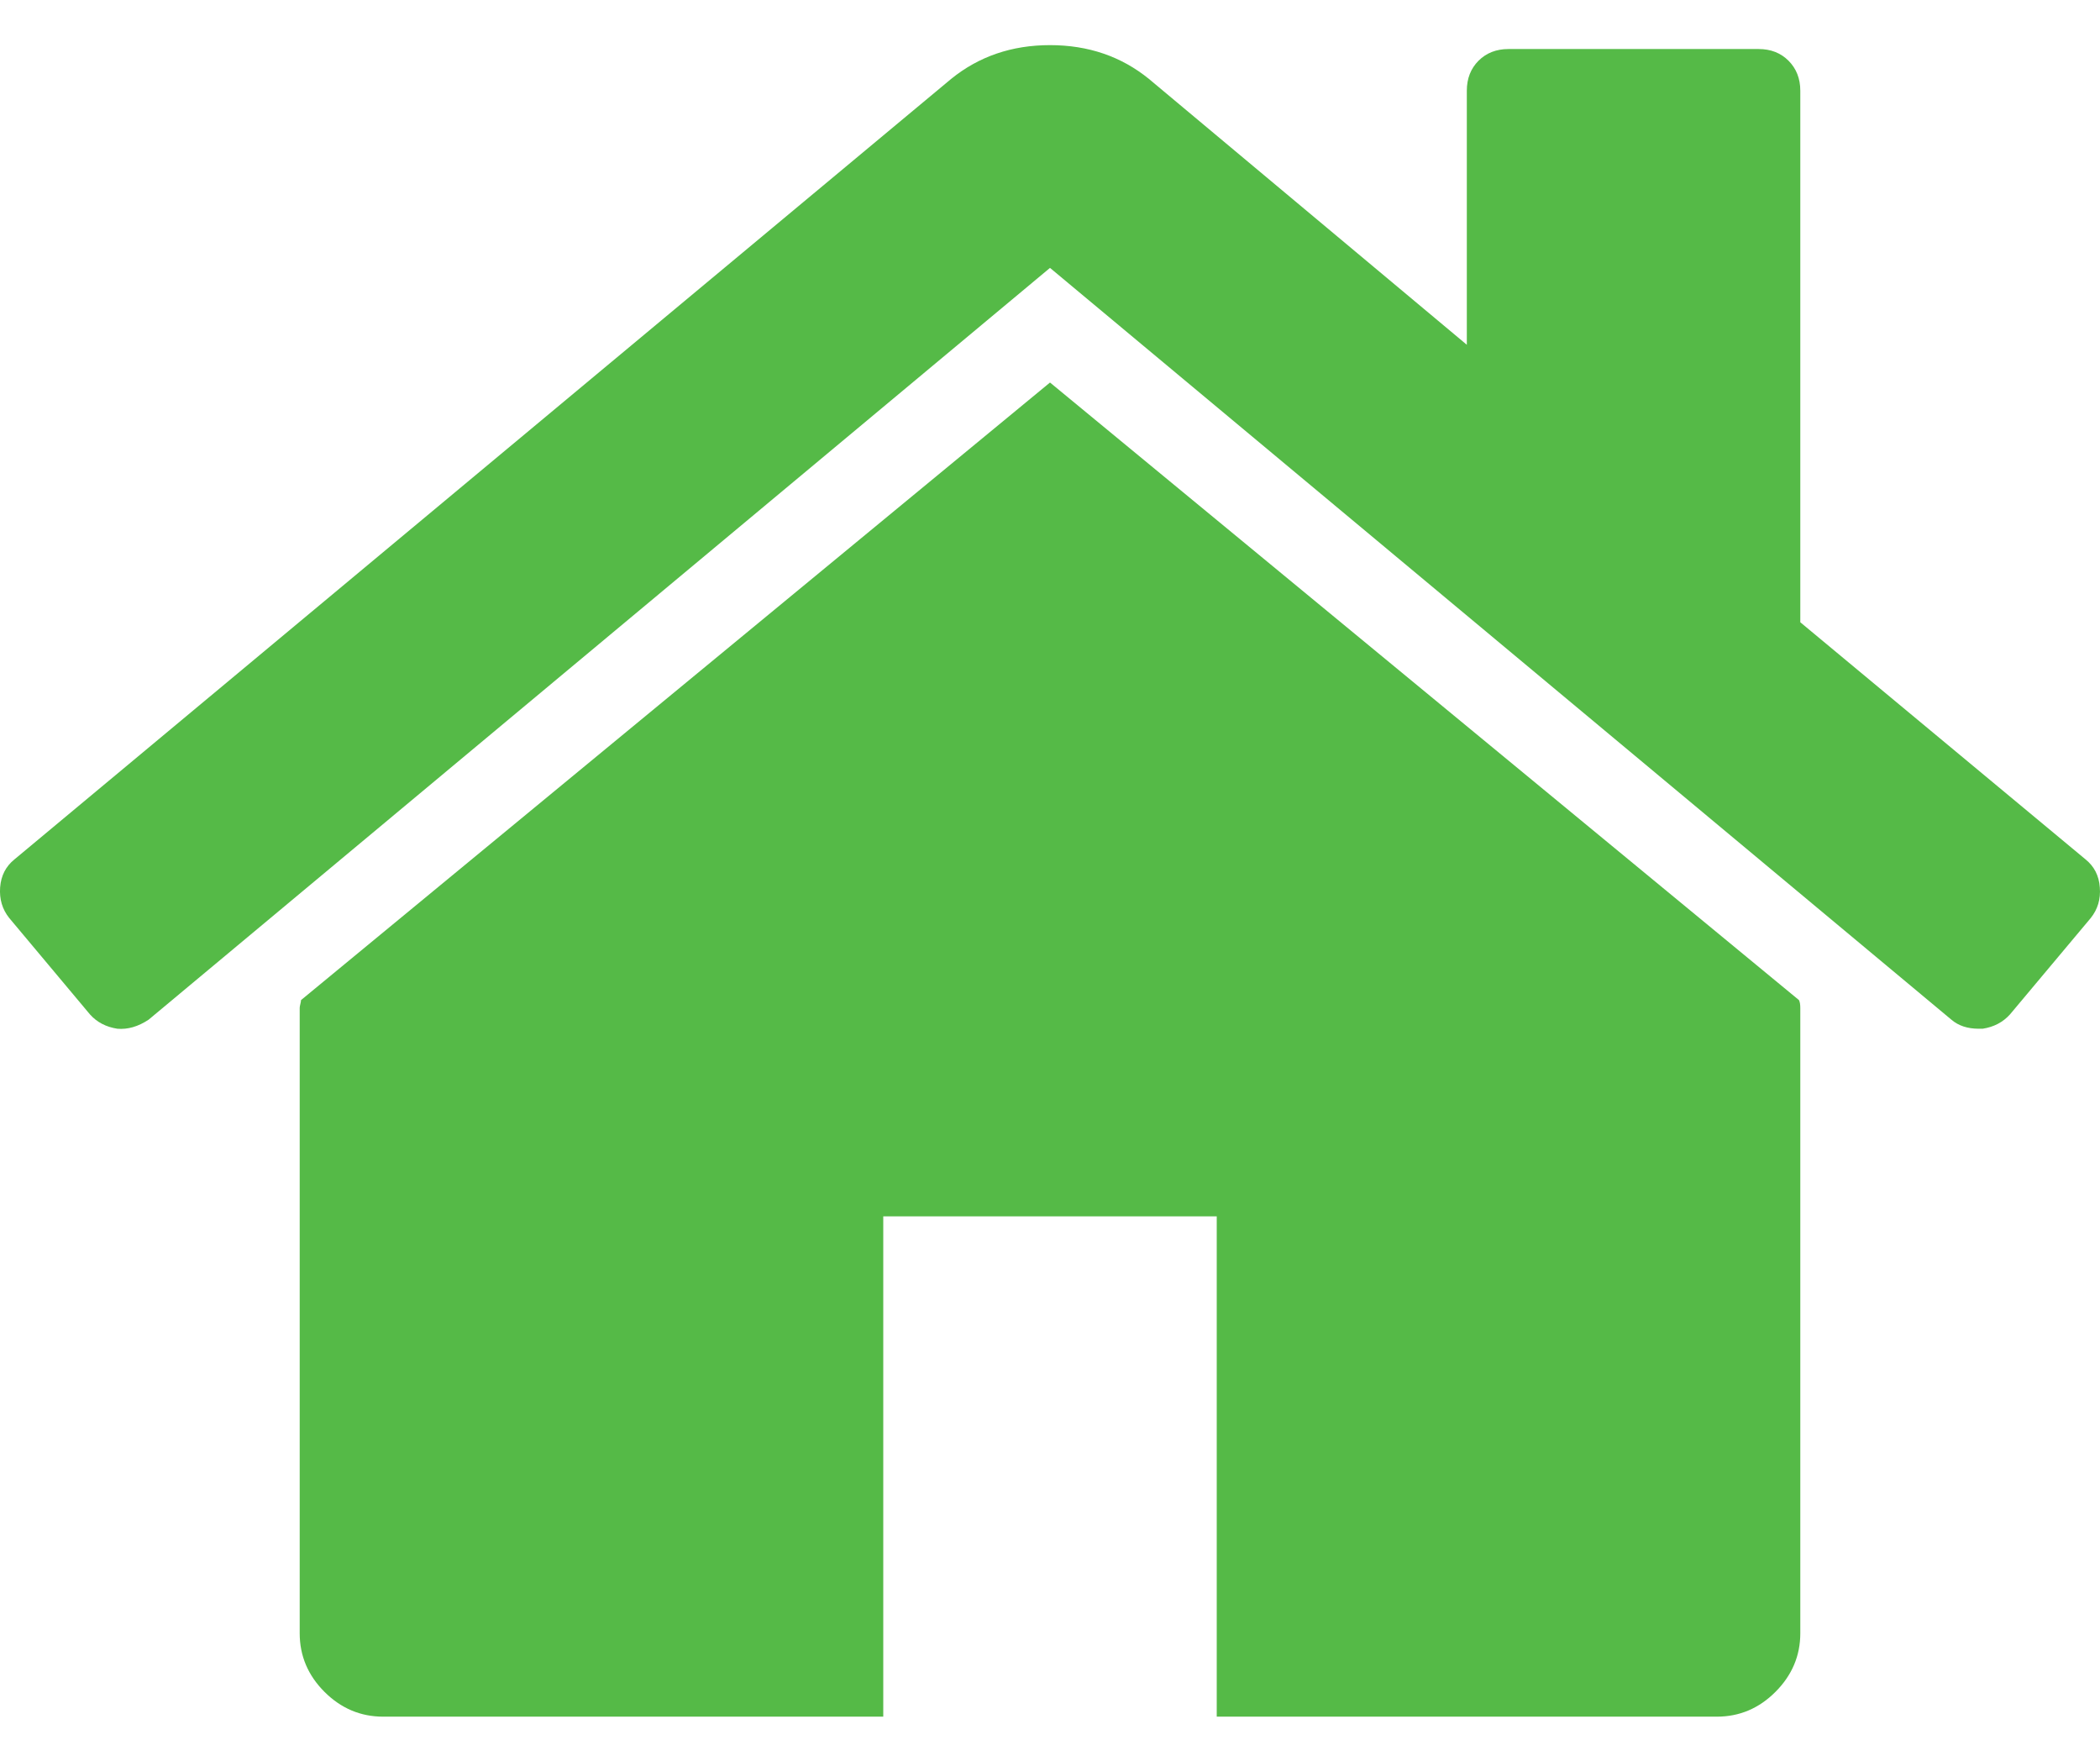 <svg width="35" height="29" viewBox="0 0 35 29" fill="none" xmlns="http://www.w3.org/2000/svg">
<path d="M17.5 6.374L5.017 16.665C5.017 16.679 5.013 16.701 5.006 16.73C4.999 16.759 4.995 16.779 4.995 16.794V27.215C4.995 27.591 5.133 27.917 5.408 28.192C5.683 28.466 6.008 28.605 6.385 28.605H14.721V20.268H20.279V28.605H28.615C28.991 28.605 29.317 28.467 29.591 28.192C29.866 27.917 30.005 27.591 30.005 27.215V16.794C30.005 16.737 29.997 16.693 29.983 16.665L17.5 6.374Z" fill="#55BA47"/>
<path d="M34.759 14.32L30.005 10.369V1.512C30.005 1.309 29.939 1.143 29.809 1.012C29.679 0.882 29.513 0.817 29.31 0.817H25.142C24.939 0.817 24.773 0.882 24.642 1.012C24.512 1.143 24.447 1.309 24.447 1.512V5.745L19.15 1.316C18.688 0.94 18.137 0.752 17.5 0.752C16.864 0.752 16.314 0.94 15.851 1.316L0.241 14.32C0.097 14.436 0.017 14.591 0.002 14.787C-0.012 14.982 0.038 15.152 0.154 15.297L1.5 16.904C1.616 17.034 1.768 17.113 1.956 17.142C2.13 17.157 2.304 17.106 2.477 16.991L17.5 4.464L32.523 16.991C32.639 17.091 32.791 17.142 32.979 17.142H33.044C33.232 17.113 33.383 17.033 33.5 16.903L34.846 15.297C34.962 15.152 35.013 14.982 34.997 14.786C34.983 14.591 34.903 14.436 34.759 14.32Z" fill="#55BA47"/>
</svg>
